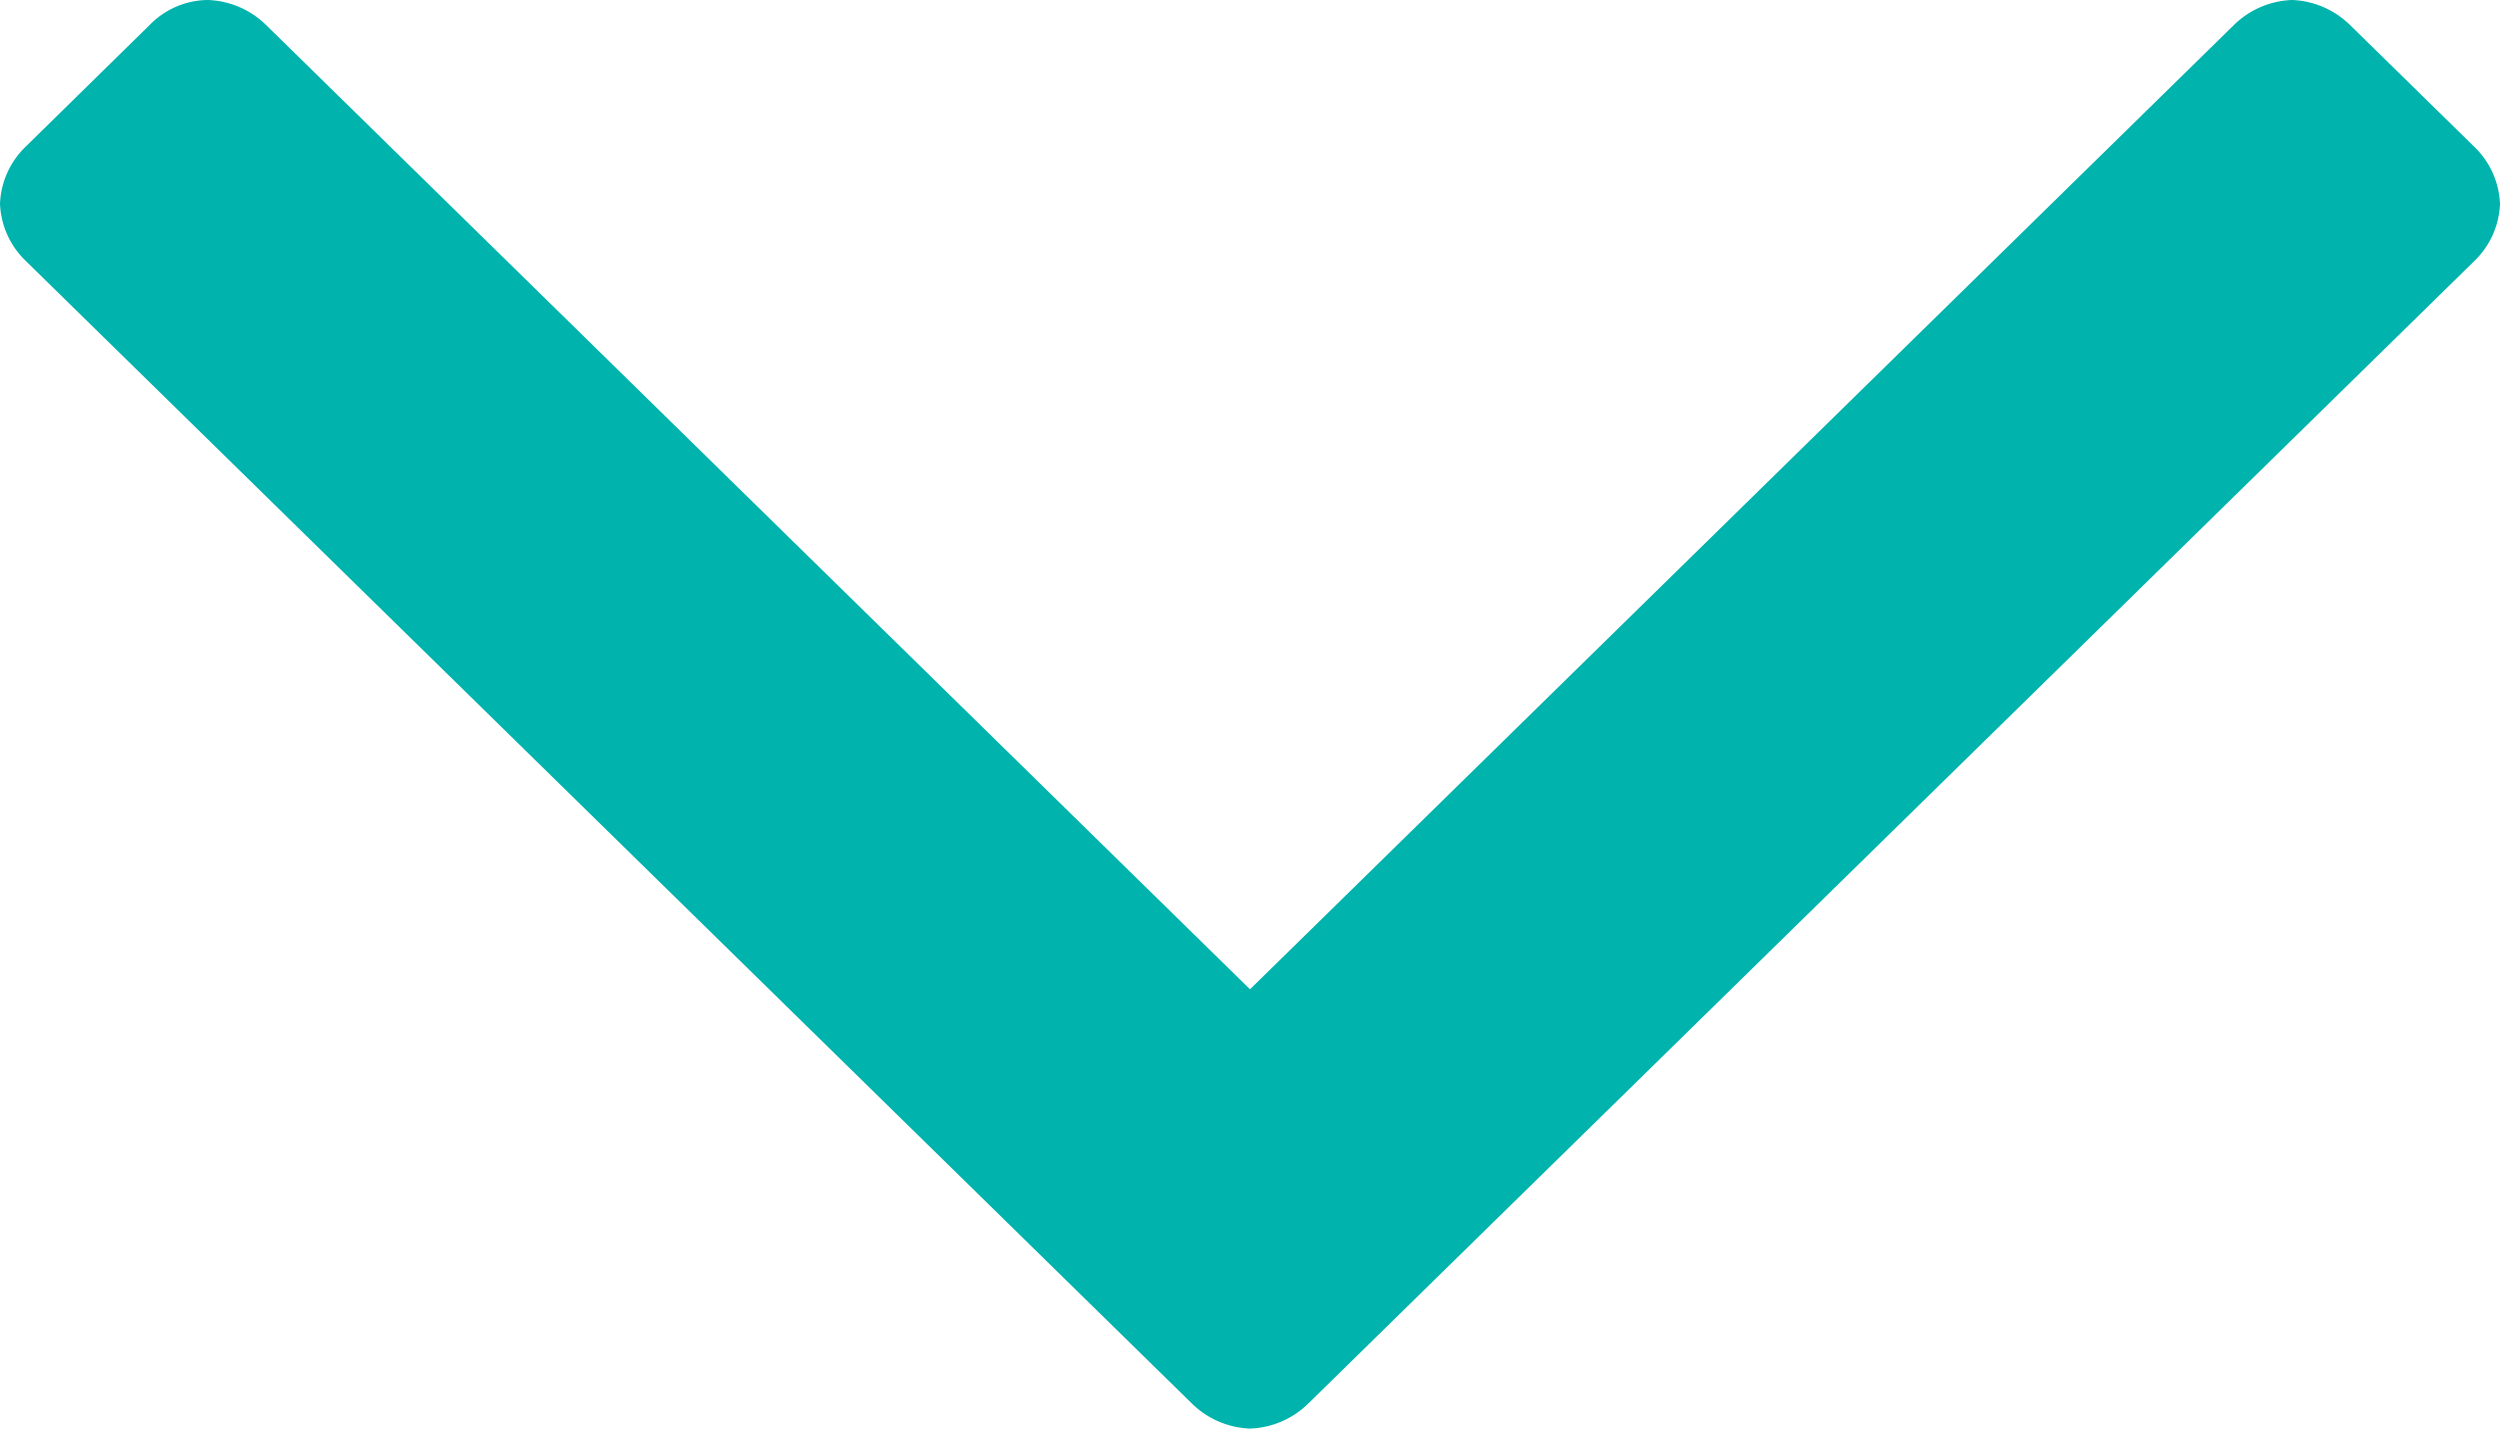 <svg xmlns="http://www.w3.org/2000/svg" width="14" height="8"><path fill="#00b3ad" d="M7 8a.49.49 0 00.323-.137l6.537-6.405a.47.47 0 00.14-.316.47.47 0 00-.14-.316l-.701-.687A.49.49 0 0012.836 0a.49.49 0 00-.323.137L7 5.54 1.487.137A.49.49 0 001.164 0a.46.46 0 00-.323.137L.14.825a.47.47 0 00-.14.316.47.47 0 00.14.316l6.537 6.405A.49.49 0 007 8z"/></svg>